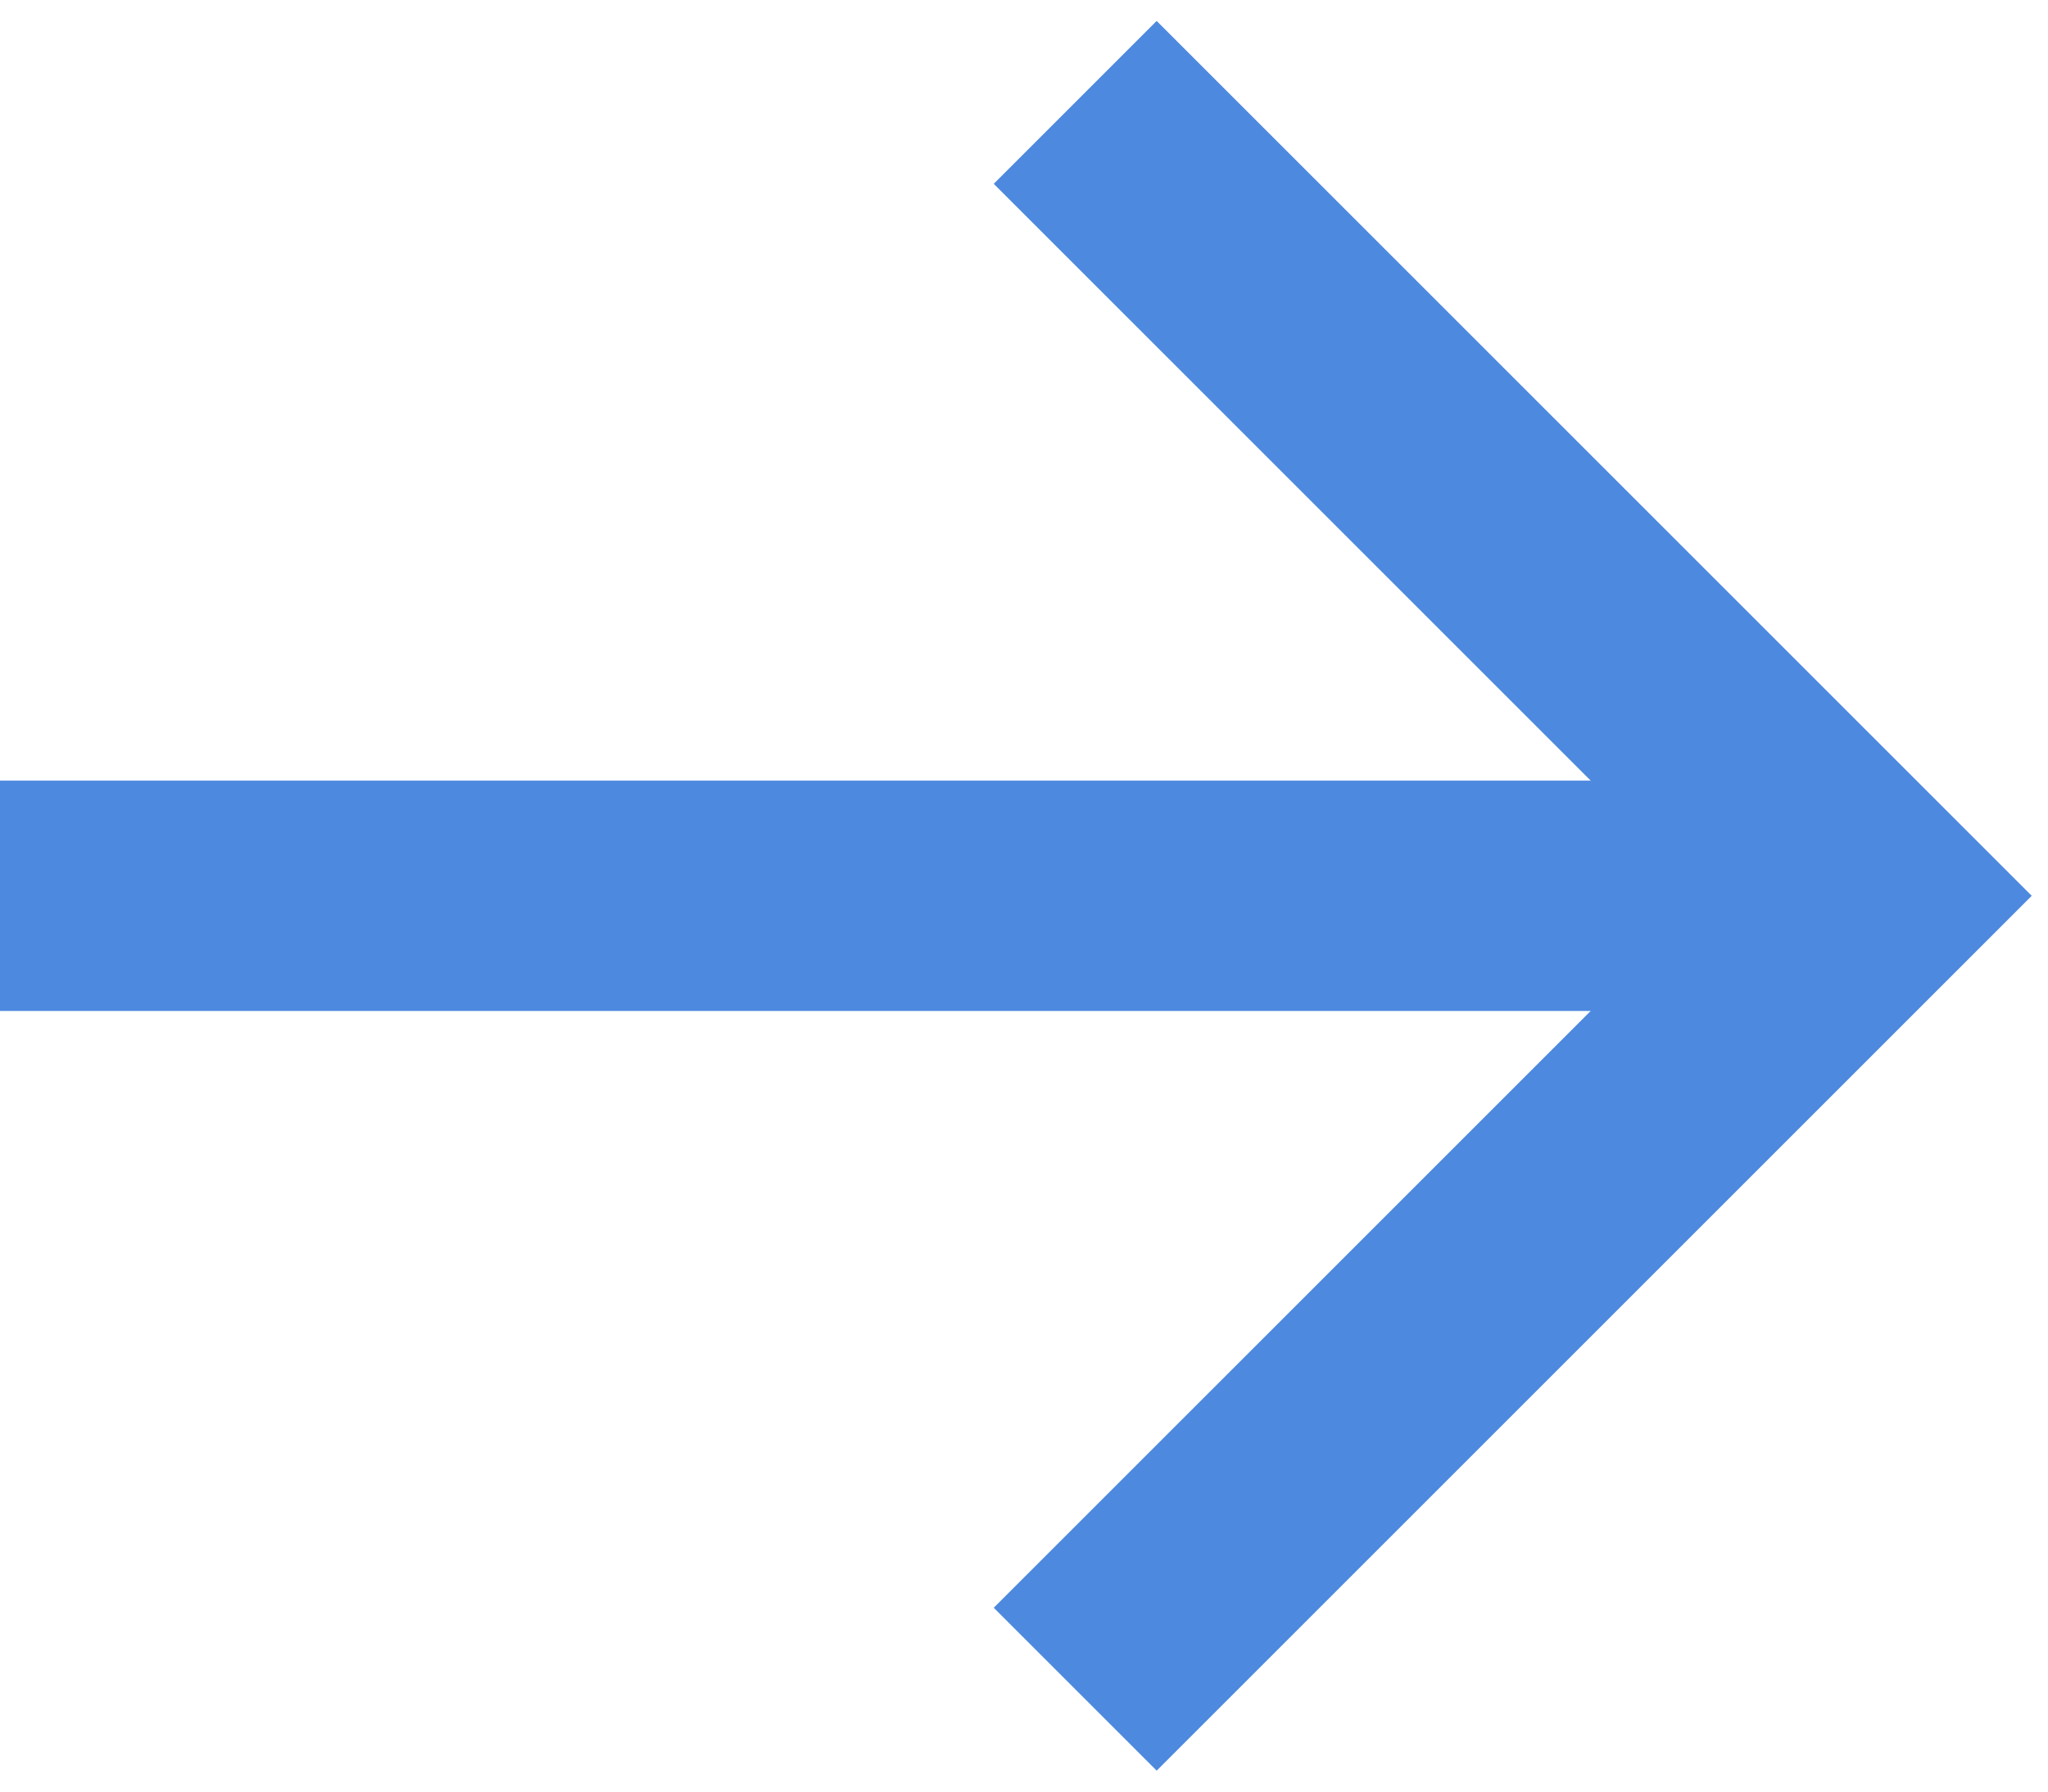 <?xml version="1.0" encoding="UTF-8"?> <svg xmlns="http://www.w3.org/2000/svg" width="80" height="70" viewBox="0 0 80 70" fill="none"><path d="M0 35L73 35" stroke="#4D89DE" stroke-width="9"></path><path d="M42 4L73 35L42 66" stroke="#4D89DE" stroke-width="9"></path></svg> 